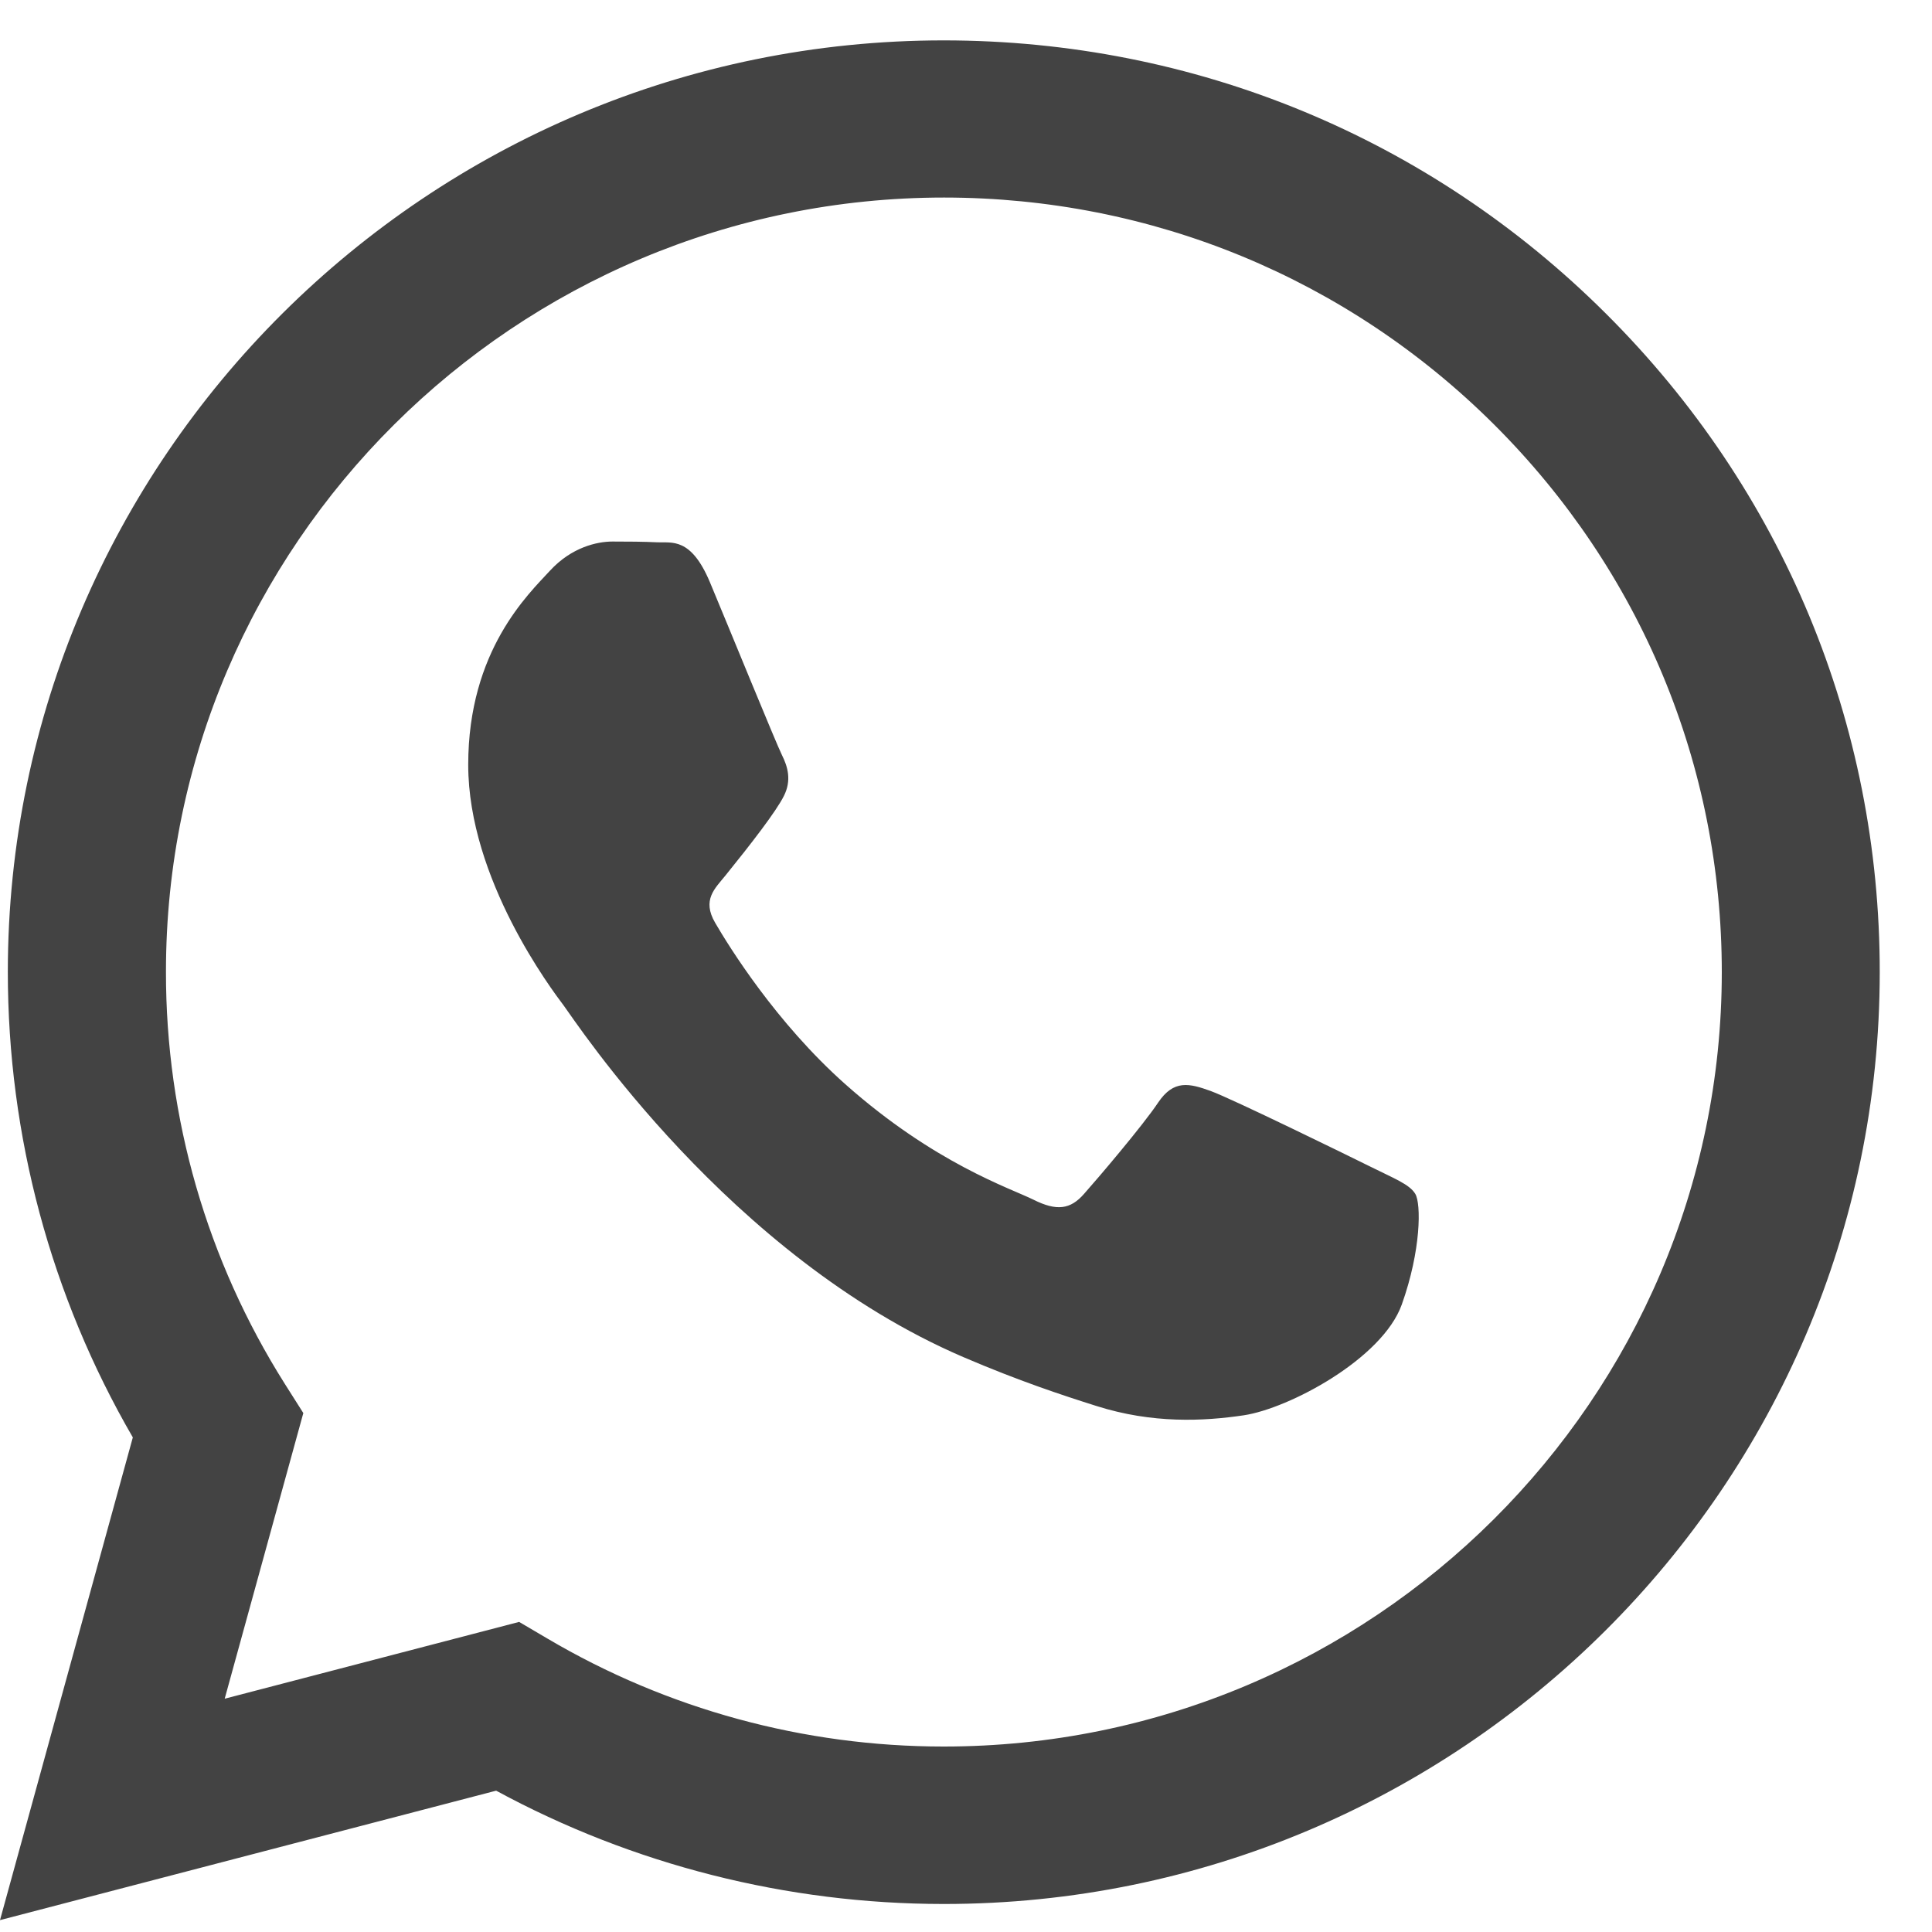 <svg xmlns="http://www.w3.org/2000/svg" width="20" height="20" viewBox="0 0 20 20">
    <path fill="#434343" d="M16.624 3.246C14.795 1.423 12.362.419 9.77.418 4.43.418.083 4.743.081 10.06c0 1.7.446 3.358 1.294 4.82L0 19.877l5.136-1.34c1.416.768 3.009 1.172 4.63 1.173h.005c5.34 0 9.686-4.326 9.688-9.643.002-2.576-1.005-4.999-2.835-6.821zM9.77 18.08h-.003c-1.445 0-2.862-.387-4.099-1.117l-.294-.173-3.048.795.814-2.957-.192-.303c-.806-1.277-1.232-2.751-1.23-4.266 0-4.419 3.614-8.014 8.056-8.014 2.15.001 4.173.836 5.693 2.35 1.52 1.516 2.357 3.53 2.357 5.67-.002 4.42-3.615 8.015-8.054 8.015zm4.418-6.002c-.242-.12-1.433-.703-1.655-.784-.221-.08-.383-.12-.544.12-.162.242-.625.785-.767.945-.141.161-.282.181-.524.06-.242-.12-1.022-.374-1.947-1.195-.72-.64-1.206-1.428-1.347-1.67-.141-.24-.001-.358.106-.491.262-.324.525-.663.605-.824.081-.161.04-.302-.02-.422s-.544-1.307-.746-1.79c-.197-.469-.396-.406-.545-.413-.141-.007-.302-.008-.464-.008-.161 0-.424.06-.646.301-.221.241-.847.824-.847 2.01s.868 2.332.989 2.493c.12.16 1.707 2.594 4.135 3.638.578.248 1.029.396 1.38.507.58.184 1.108.158 1.525.096.466-.07 1.433-.583 1.635-1.146.201-.563.201-1.045.14-1.146-.06-.1-.221-.16-.463-.281z"/>
</svg>
